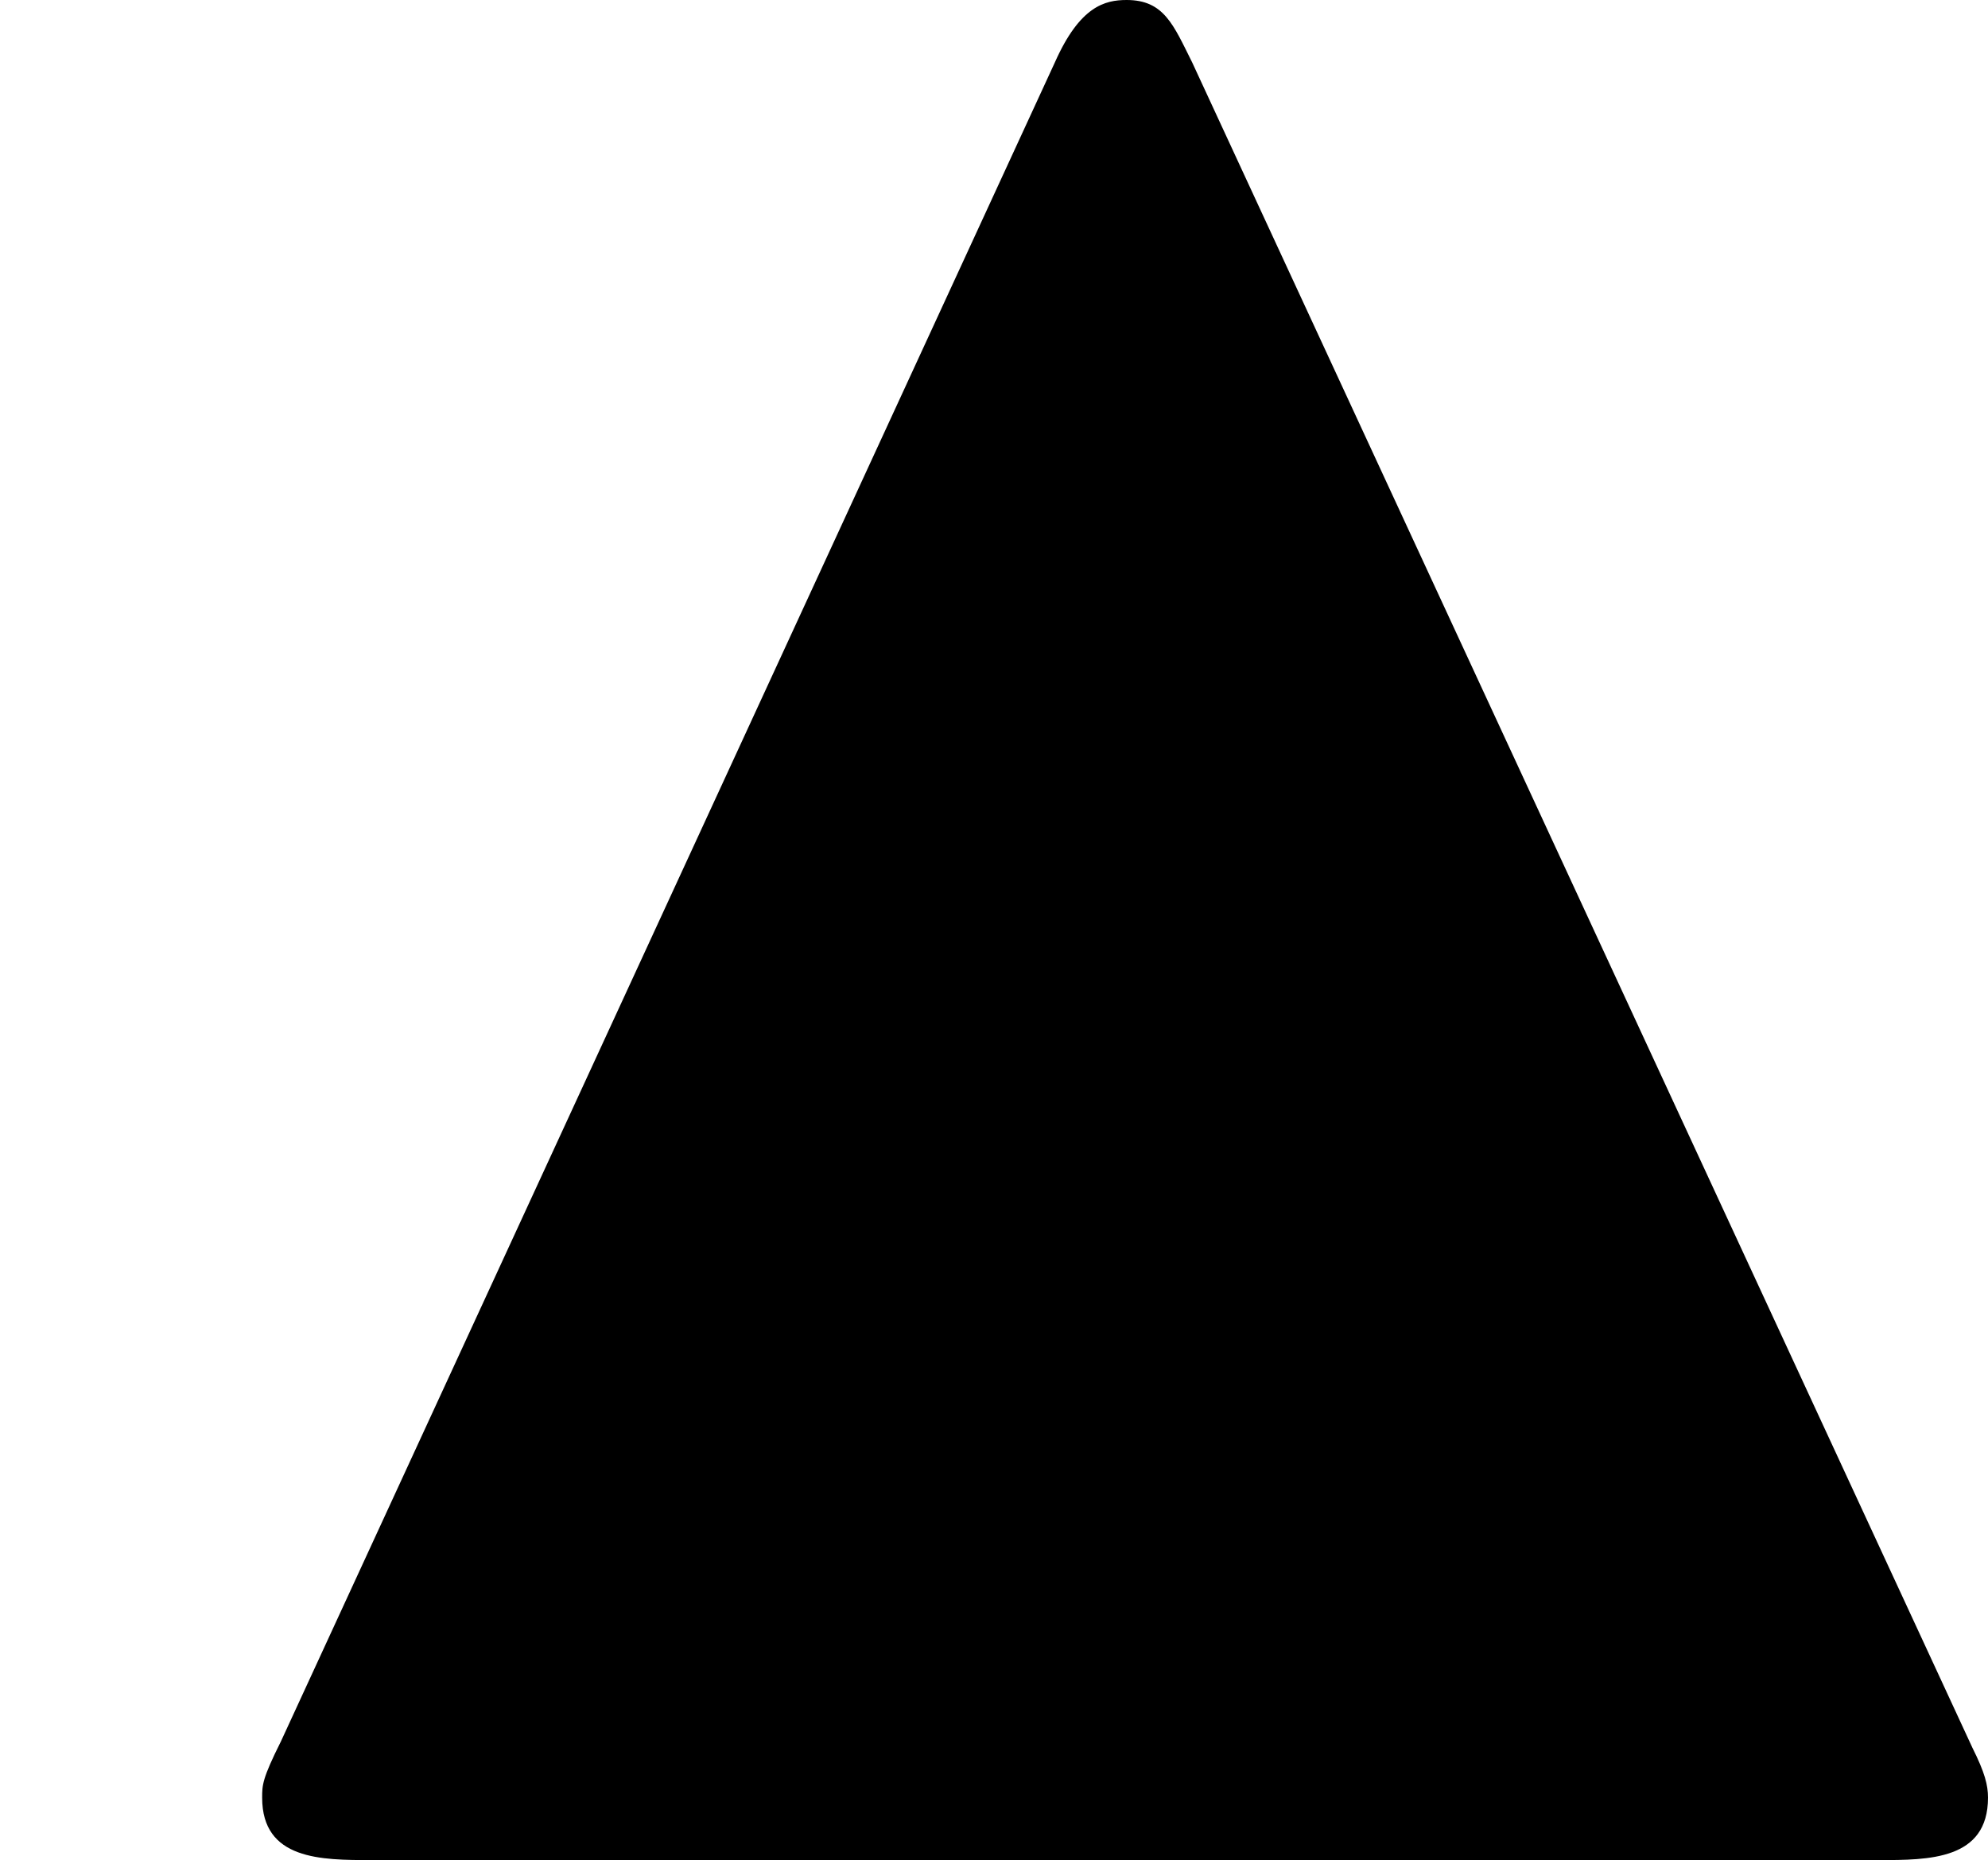 <?xml version='1.0' encoding='ISO-8859-1'?>
<!DOCTYPE svg PUBLIC "-//W3C//DTD SVG 1.1//EN" "http://www.w3.org/Graphics/SVG/1.1/DTD/svg11.dtd">
<!-- This file was generated by dvisvgm 1.0.11 (i686-pc-linux-gnu) -->
<!-- Tue Jan 27 08:12:04 2015 -->
<svg height='119.2pt' version='1.1' viewBox='4437.78 1680.32 127.4 119.2' width='127.4pt' xmlns='http://www.w3.org/2000/svg' xmlns:xlink='http://www.w3.org/1999/xlink'>
<defs>
<path d='M3.82 -5.56C3.76 -5.68 3.73 -5.76 3.61 -5.76C3.54 -5.76 3.46 -5.74 3.38 -5.56L0.9 -0.18C0.84 -0.06 0.84 -0.04 0.84 0C0.84 0.2 1.03 0.2 1.19 0.2H6.02C6.18 0.2 6.37 0.2 6.37 0C6.37 -0.04 6.36 -0.08 6.32 -0.16L3.82 -5.56Z' id='g0-78'/>
</defs>
<g id='page1' transform='matrix(20 0 0 20 0 0)'>
<use x='221.889' xlink:href='#g0-78' y='89.776'/>
</g>
</svg>
